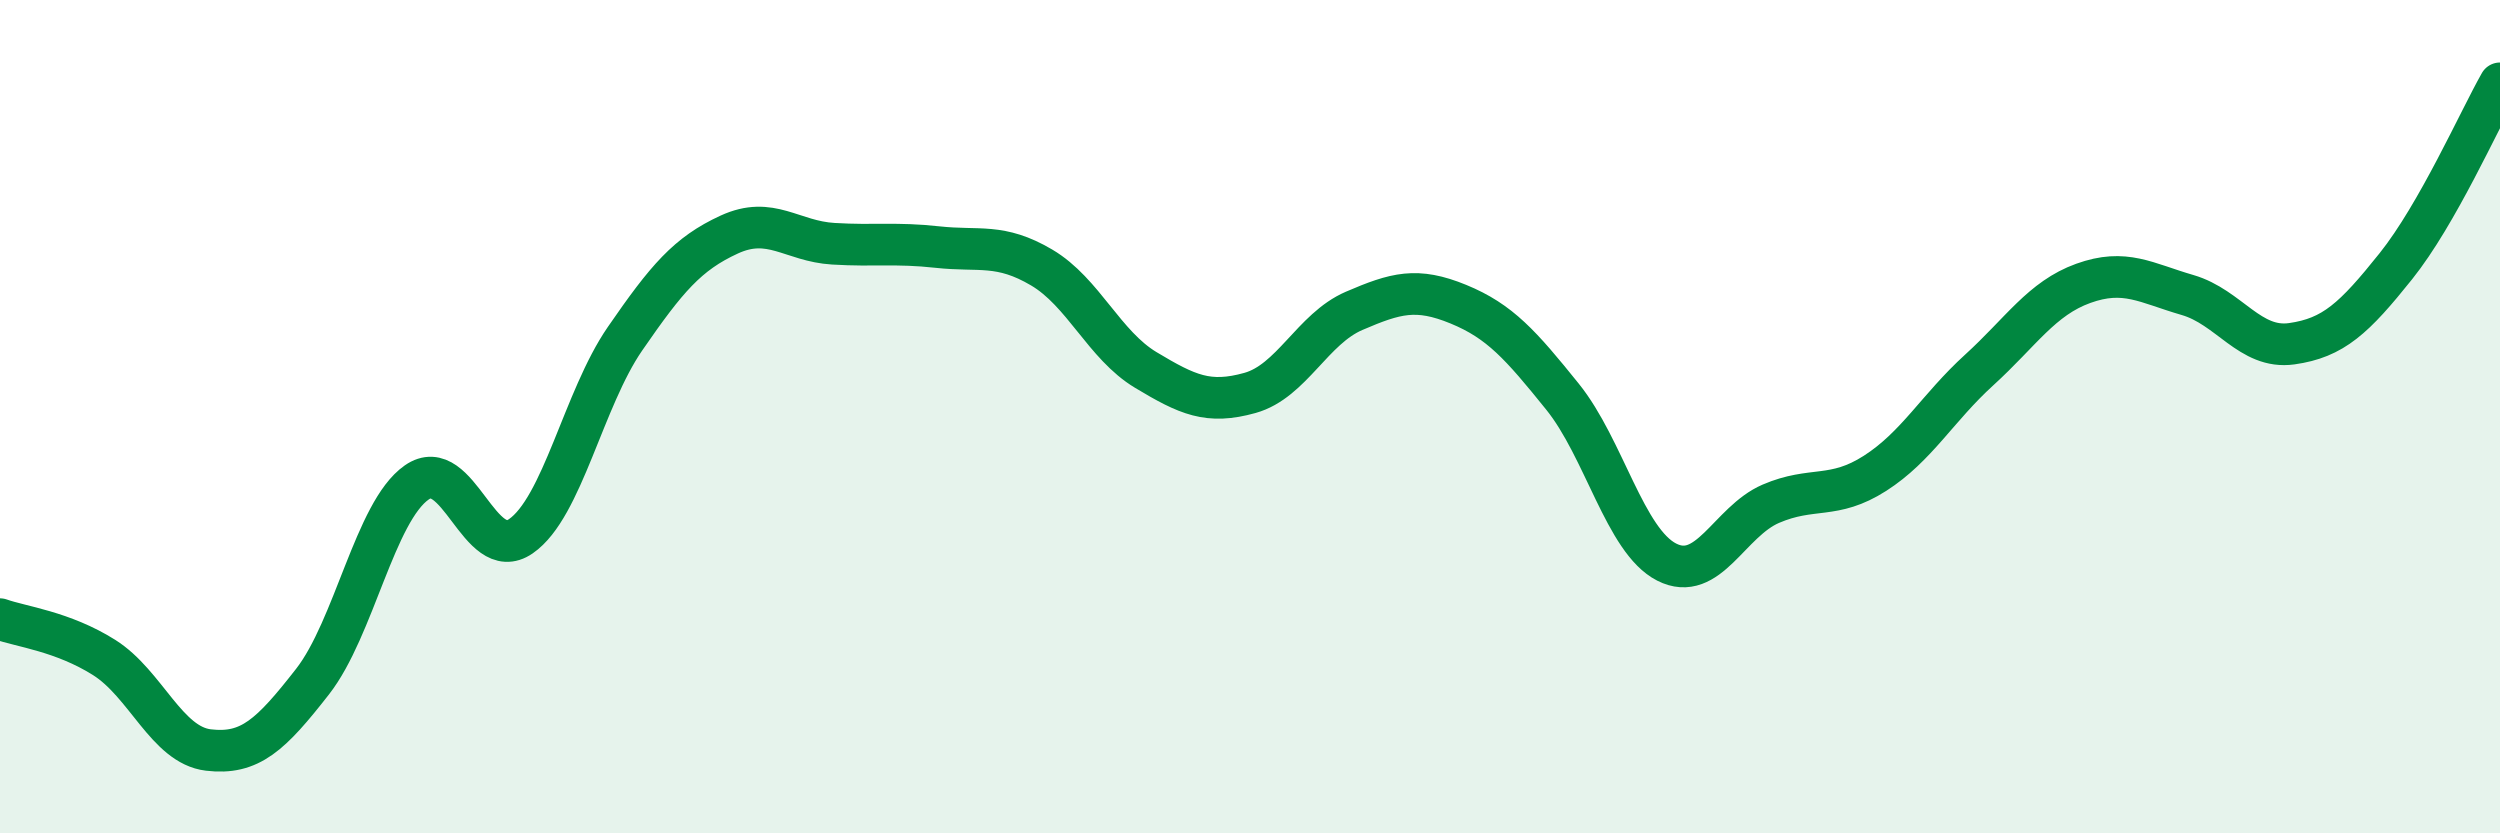 
    <svg width="60" height="20" viewBox="0 0 60 20" xmlns="http://www.w3.org/2000/svg">
      <path
        d="M 0,14.86 C 0.5,15.04 1.5,15.15 2.5,15.78 C 3.5,16.41 4,17.88 5,18 C 6,18.12 6.5,17.64 7.5,16.36 C 8.5,15.08 9,12.28 10,11.58 C 11,10.88 11.5,13.56 12.5,12.87 C 13.5,12.18 14,9.58 15,8.13 C 16,6.68 16.5,6.09 17.5,5.63 C 18.5,5.17 19,5.79 20,5.85 C 21,5.91 21.5,5.82 22.5,5.93 C 23.5,6.04 24,5.83 25,6.42 C 26,7.01 26.5,8.28 27.5,8.88 C 28.5,9.48 29,9.71 30,9.43 C 31,9.15 31.5,7.89 32.5,7.46 C 33.5,7.03 34,6.89 35,7.3 C 36,7.71 36.5,8.28 37.5,9.52 C 38.5,10.76 39,12.98 40,13.49 C 41,14 41.5,12.52 42.5,12.09 C 43.5,11.66 44,12 45,11.36 C 46,10.72 46.5,9.79 47.5,8.88 C 48.5,7.97 49,7.16 50,6.8 C 51,6.44 51.5,6.79 52.5,7.08 C 53.5,7.37 54,8.39 55,8.25 C 56,8.11 56.5,7.64 57.5,6.39 C 58.5,5.14 59.5,2.88 60,2L60 20L0 20Z"
        fill="#008740"
        opacity="0.1"
        stroke-linecap="round"
        stroke-linejoin="round"
      />
      <path
        d="M 0,14.86 C 0.5,15.04 1.5,15.15 2.5,15.78 C 3.5,16.41 4,17.88 5,18 C 6,18.12 6.5,17.64 7.5,16.36 C 8.5,15.08 9,12.28 10,11.58 C 11,10.88 11.5,13.56 12.5,12.87 C 13.5,12.18 14,9.58 15,8.13 C 16,6.68 16.5,6.09 17.5,5.63 C 18.5,5.17 19,5.79 20,5.85 C 21,5.91 21.5,5.82 22.5,5.93 C 23.5,6.04 24,5.83 25,6.42 C 26,7.01 26.5,8.28 27.5,8.88 C 28.5,9.48 29,9.71 30,9.43 C 31,9.15 31.5,7.89 32.5,7.46 C 33.5,7.03 34,6.89 35,7.3 C 36,7.71 36.5,8.28 37.5,9.52 C 38.5,10.76 39,12.98 40,13.49 C 41,14 41.5,12.52 42.5,12.09 C 43.5,11.66 44,12 45,11.36 C 46,10.72 46.5,9.79 47.5,8.88 C 48.5,7.97 49,7.16 50,6.8 C 51,6.44 51.5,6.79 52.5,7.08 C 53.5,7.37 54,8.39 55,8.25 C 56,8.11 56.5,7.64 57.5,6.39 C 58.5,5.14 59.5,2.88 60,2"
        stroke="#008740"
        stroke-width="1"
        fill="none"
        stroke-linecap="round"
        stroke-linejoin="round"
      />
    </svg>
  